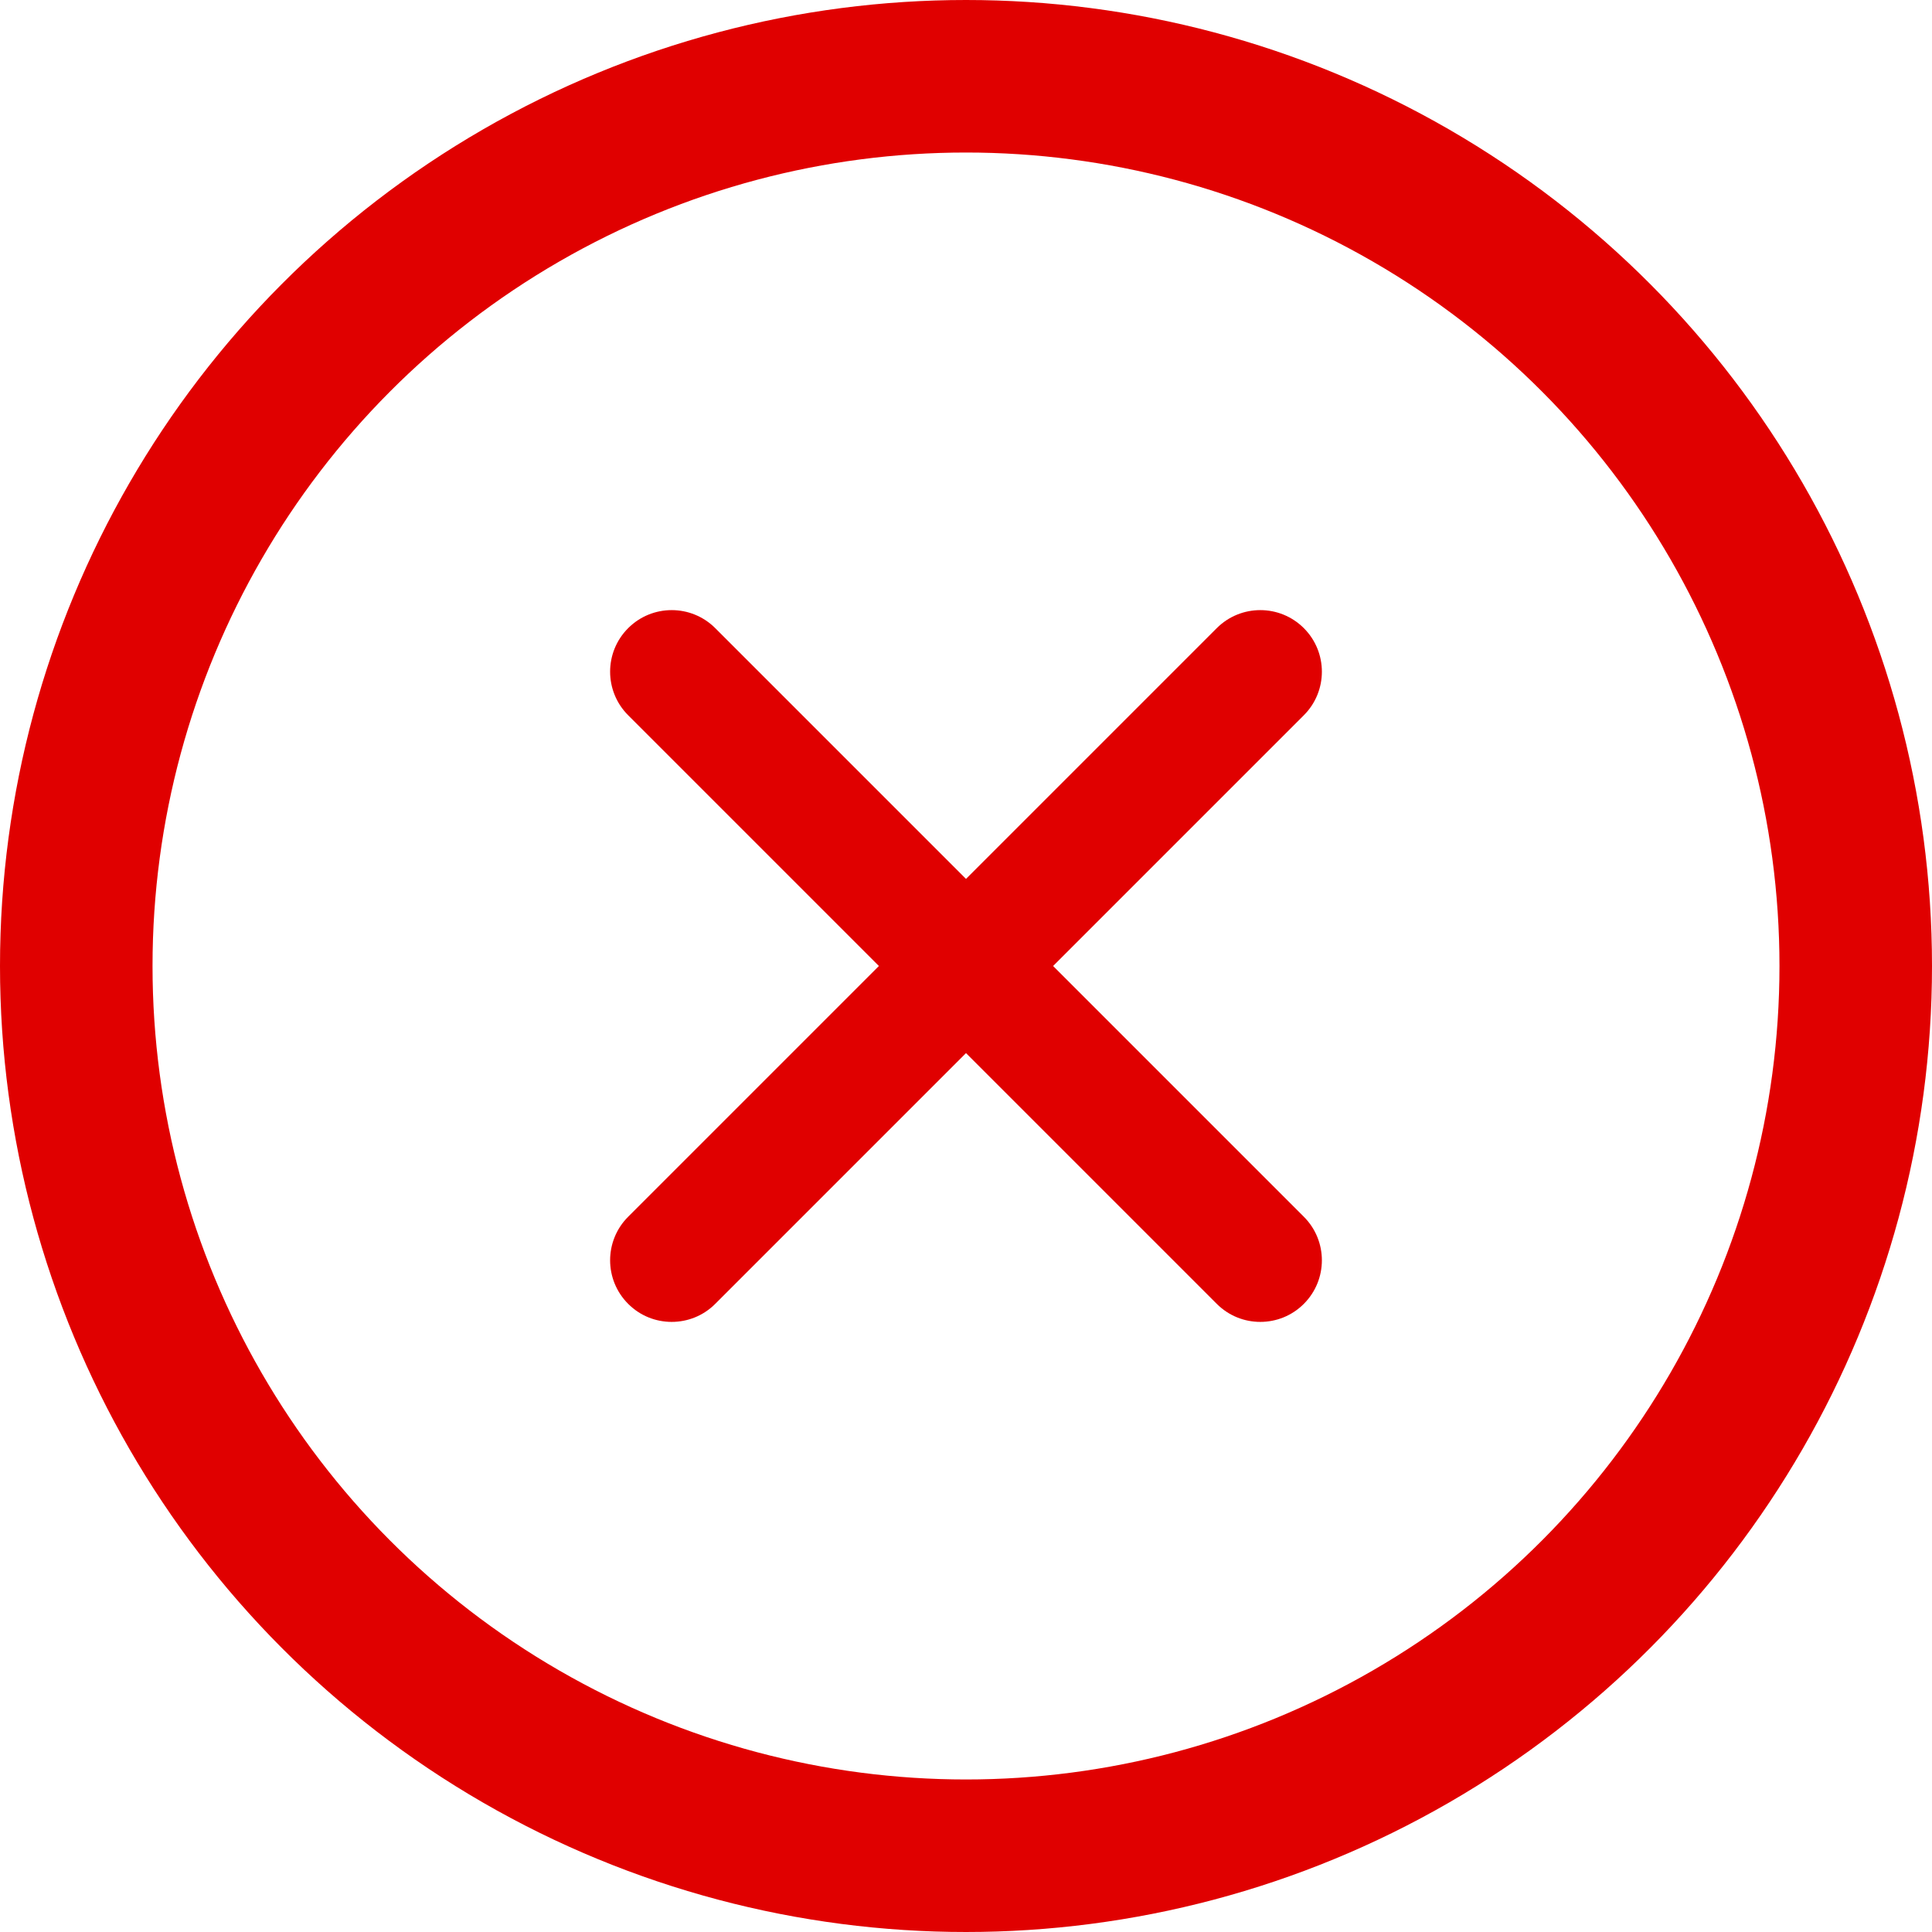 <svg width="38" height="38" viewBox="0 0 38 38" fill="none" xmlns="http://www.w3.org/2000/svg">
<circle cx="19" cy="19" r="17.5" stroke="#E00000" stroke-width="3"/>
<path fill-rule="evenodd" clip-rule="evenodd" d="M25.645 23.932C26.118 24.405 26.118 25.172 25.645 25.645C25.409 25.882 25.099 26 24.788 26C24.478 26 24.169 25.882 23.932 25.645L19 20.713L14.068 25.645C13.832 25.882 13.522 26 13.211 26C12.901 26 12.591 25.882 12.355 25.645C11.882 25.172 11.882 24.405 12.355 23.932L17.287 19L12.355 14.068C11.882 13.595 11.882 12.828 12.355 12.355C12.828 11.882 13.595 11.882 14.068 12.355L19 17.287L23.932 12.355C24.405 11.882 25.172 11.882 25.645 12.355C26.118 12.828 26.118 13.595 25.645 14.068L20.713 19L25.645 23.932Z" fill="#E00000"/>
</svg>
